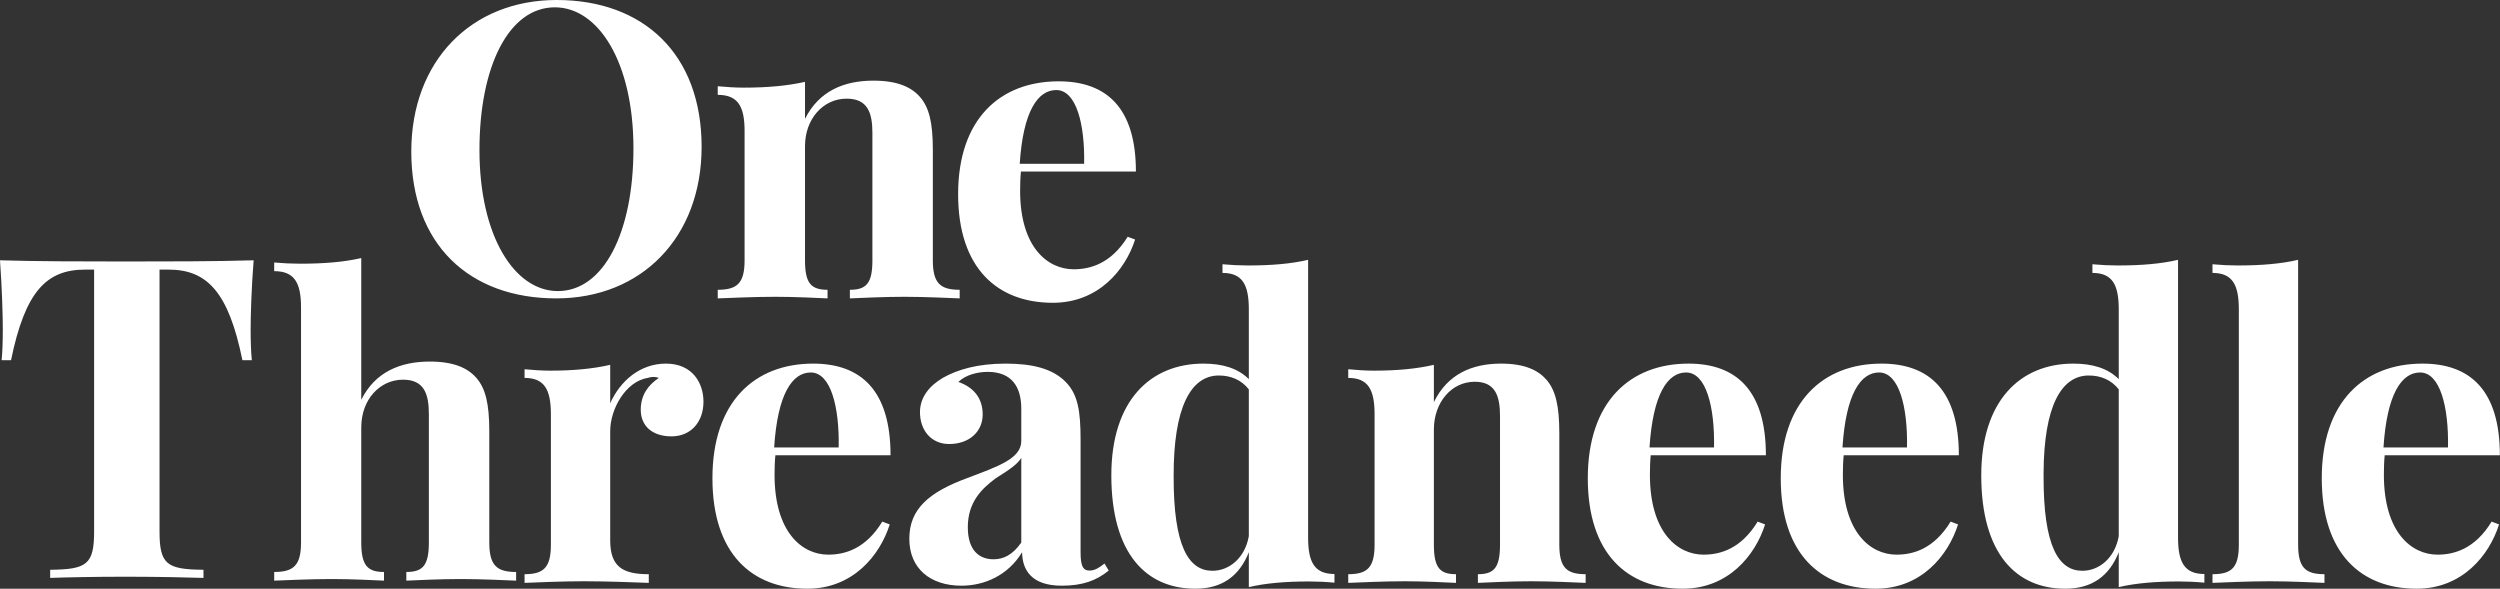 <?xml version="1.0" encoding="UTF-8"?>
<svg width="310px" height="73px" viewBox="0 0 310 73" version="1.1" xmlns="http://www.w3.org/2000/svg" xmlns:xlink="http://www.w3.org/1999/xlink">
    <rect x="0" y="0" width="310" height="73" fill="#333333" stroke="none"/>
    <!-- Generator: sketchtool 57.1 (101010) - https://sketch.com -->
    <title>DDCBEE52-3153-4450-8DA4-9D78E8C9DFC3</title>
    <desc>Created with sketchtool.</desc>
    <g id="Desktop" stroke="none" stroke-width="1" fill="none" fill-rule="evenodd">
        <g id="Homepage" transform="translate(-338, -53)" fill="#FFFFFF">
            <g id="Fixed-Nav-nav-fixed">
                <g id="onethreadneedle-logo" transform="translate(338, 53)">
                    <path d="M100.831,45.088 C106.788,45.088 110.427,48.436 110.427,56.457 L96.145,56.457 C96.07,57.207 96.045,58.057 96.045,58.881 C96.045,66.003 99.46,68.777 102.7,68.777 C104.744,68.777 107.336,68.078 109.405,64.679 L110.327,65.029 C109.106,68.877 105.766,73 100.108,73 C93.228,73 88.342,68.652 88.342,59.306 C88.342,49.81 93.577,45.088 100.831,45.088 Z M162.207,32.218 L162.207,66.678 C162.207,69.727 163.005,71.176 165.473,71.176 L165.473,72.251 C164.401,72.15 163.329,72.101 162.307,72.101 C159.465,72.101 156.998,72.301 154.854,72.8 L154.854,68.477 C153.682,71.426 151.539,73 148.224,73 C142.142,73 137.805,68.677 137.805,58.932 C137.805,49.66 142.665,45.088 149.221,45.088 C151.539,45.088 153.483,45.637 154.854,47.012 L154.854,38.366 C154.854,35.292 154.057,33.843 151.589,33.843 L151.589,32.768 C152.66,32.868 153.732,32.918 154.754,32.918 C157.621,32.918 160.088,32.718 162.207,32.218 Z M300.387,45.088 C306.344,45.088 309.983,48.436 309.983,56.457 L295.701,56.457 C295.626,57.207 295.601,58.057 295.601,58.881 C295.601,66.003 299.016,68.777 302.256,68.777 C304.3,68.777 306.892,68.078 308.961,64.679 L309.884,65.029 C308.662,68.877 305.322,73 299.664,73 C292.784,73 287.899,68.652 287.899,59.306 C287.899,49.81 293.134,45.088 300.387,45.088 Z M270.078,32.218 L270.078,66.678 C270.078,69.727 270.876,71.176 273.344,71.176 L273.344,72.251 C272.272,72.15 271.2,72.101 270.178,72.101 C267.336,72.101 264.869,72.301 262.725,72.8 L262.725,68.477 C261.554,71.426 259.41,73 256.095,73 C250.013,73 245.676,68.677 245.676,58.932 C245.676,49.66 250.536,45.088 257.092,45.088 C259.41,45.088 261.354,45.637 262.725,47.012 L262.725,38.366 C262.725,35.292 261.927,33.843 259.46,33.843 L259.46,32.768 C260.532,32.868 261.603,32.918 262.625,32.918 C265.492,32.918 267.96,32.718 270.078,32.218 Z M233.303,45.088 C239.26,45.088 242.898,48.436 242.898,56.457 L228.616,56.457 C228.541,57.207 228.516,58.057 228.516,58.881 C228.516,66.003 231.932,68.777 235.172,68.777 C237.216,68.777 239.808,68.078 241.877,64.679 L242.799,65.029 C241.578,68.877 238.238,73 232.58,73 C225.7,73 220.814,68.652 220.814,59.306 C220.814,49.81 226.049,45.088 233.303,45.088 Z M209.375,45.088 C215.332,45.088 218.971,48.436 218.971,56.457 L204.688,56.457 C204.614,57.207 204.589,58.057 204.589,58.881 C204.589,66.003 208.004,68.777 211.245,68.777 C213.288,68.777 215.881,68.078 217.949,64.679 L218.871,65.029 C217.65,68.877 214.31,73 208.652,73 C201.772,73 196.887,68.652 196.887,59.306 C196.887,49.81 202.121,45.088 209.375,45.088 Z M124.695,45.088 C127.985,45.088 130.527,45.688 132.172,47.386 C133.668,48.936 133.992,50.985 133.992,54.558 L133.992,68.477 C133.992,70.127 134.266,70.751 135.089,70.751 C135.812,70.751 136.385,70.327 136.958,69.877 L137.482,70.751 C135.936,72.001 134.241,72.626 131.649,72.626 C127.91,72.626 126.764,70.676 126.739,68.477 C124.994,71.351 122.077,72.626 119.211,72.626 C115.397,72.626 112.755,70.526 112.755,66.803 C112.755,63.105 115.198,61.031 119.934,59.282 C123.698,57.857 126.639,56.882 126.639,54.684 L126.639,50.685 C126.639,48.011 125.493,46.112 122.476,46.112 C121.255,46.112 119.76,46.462 118.837,47.362 C120.657,47.986 121.853,49.311 121.853,51.385 C121.853,53.509 120.208,55.058 117.691,55.058 C115.472,55.058 114.076,53.359 114.076,51.11 C114.076,49.236 115.273,47.811 116.943,46.837 C118.763,45.812 121.255,45.088 124.695,45.088 Z M186.127,45.088 C189.043,45.088 190.713,45.887 191.76,47.087 C192.881,48.386 193.355,50.261 193.355,53.734 L193.355,67.528 C193.355,70.376 194.252,71.201 196.62,71.201 L196.62,72.276 C195.324,72.226 192.383,72.076 189.89,72.076 C187.273,72.076 184.506,72.226 183.26,72.276 L183.26,71.201 C185.279,71.201 186.002,70.376 186.002,67.528 L186.002,51.61 C186.002,49.061 185.403,47.337 182.861,47.337 C179.994,47.337 177.801,49.885 177.801,53.259 L177.801,67.528 C177.801,70.376 178.524,71.201 180.543,71.201 L180.543,72.276 C179.346,72.226 176.704,72.076 174.212,72.076 C171.595,72.076 168.529,72.226 167.182,72.276 L167.182,71.201 C169.55,71.201 170.448,70.376 170.448,67.528 L170.448,51.385 C170.448,48.311 169.65,46.862 167.182,46.862 L167.182,45.787 C168.254,45.887 169.326,45.962 170.348,45.962 C173.19,45.962 175.657,45.737 177.801,45.238 L177.801,49.86 C179.496,46.387 182.537,45.088 186.127,45.088 Z M284.968,32.218 L284.968,67.528 C284.968,70.376 285.866,71.201 288.234,71.201 L288.234,72.276 C286.937,72.226 284.071,72.076 281.429,72.076 C278.762,72.076 275.721,72.226 274.35,72.276 L274.35,71.201 C276.743,71.201 277.615,70.376 277.615,67.528 L277.615,38.366 C277.615,35.292 276.818,33.843 274.35,33.843 L274.35,32.768 C275.422,32.868 276.494,32.918 277.515,32.918 C280.357,32.918 282.849,32.718 284.968,32.218 Z M82.569,45.088 C85.884,45.088 87.23,47.511 87.23,49.81 C87.23,52.334 85.66,54.109 83.267,54.109 C80.874,54.109 79.453,52.809 79.453,50.81 C79.453,48.936 80.425,47.712 81.696,46.862 C81.497,46.787 81.273,46.737 81.023,46.737 C80.799,46.737 80.55,46.787 80.301,46.862 C77.584,47.312 75.665,50.71 75.665,53.459 L75.665,67.003 C75.665,70.301 77.234,71.201 80.45,71.201 L80.45,72.276 C78.88,72.226 75.565,72.076 72.349,72.076 C69.558,72.076 66.442,72.226 65.046,72.276 L65.046,71.201 C67.414,71.201 68.311,70.376 68.311,67.528 L68.311,51.385 C68.311,48.311 67.514,46.862 65.046,46.862 L65.046,45.787 C66.118,45.887 67.189,45.962 68.212,45.962 C71.053,45.962 73.521,45.737 75.665,45.238 L75.665,50.01 C76.886,47.261 79.353,45.088 82.569,45.088 Z M44.796,32 L44.796,49.578 C46.523,46.107 49.648,44.834 53.306,44.834 C56.278,44.834 57.98,45.633 59.047,46.832 C60.19,48.13 60.672,50.003 60.672,53.473 L60.672,67.256 C60.672,70.102 61.587,70.926 64,70.926 L64,72 C62.679,71.95 59.682,71.8 57.142,71.8 C54.474,71.8 51.654,71.95 50.384,72 L50.384,70.926 C52.442,70.926 53.179,70.102 53.179,67.256 L53.179,51.351 C53.179,48.804 52.569,47.081 49.978,47.081 C47.108,47.081 44.796,49.528 44.796,52.999 L44.796,67.256 C44.796,70.102 45.558,70.926 47.616,70.926 L47.616,72 C46.396,71.95 43.704,71.8 41.164,71.8 C38.496,71.8 35.372,71.95 34,72 L34,70.926 C36.413,70.926 37.328,70.102 37.328,67.256 L37.328,38.118 C37.328,35.071 36.515,33.623 34,33.623 L34,32.549 C35.093,32.649 36.185,32.699 37.201,32.699 C40.122,32.699 42.637,32.499 44.796,32 Z M31.452,32.276 C31.178,35.693 31.079,39.16 31.079,40.831 C31.079,42.331 31.128,43.732 31.228,44.667 L30.058,44.667 C28.341,36.185 25.654,33.431 20.901,33.431 L19.782,33.431 L19.782,65.908 C19.782,70.013 20.702,70.604 25.231,70.653 L25.231,71.661 C23.156,71.59 19.596,71.519 15.997,71.514 L15.527,71.513 C11.77,71.513 8.236,71.587 6.221,71.661 L6.221,70.653 C10.749,70.604 11.67,70.013 11.67,65.908 L11.67,33.431 L10.55,33.431 C5.748,33.431 3.11,36.16 1.368,44.667 L0.199,44.667 C0.299,43.732 0.348,42.331 0.348,40.831 C0.348,39.16 0.249,35.693 -2.11386464e-13,32.276 C4.332,32.414 10.428,32.423 14.927,32.423 L15.751,32.423 C20.304,32.423 26.849,32.423 31.452,32.276 Z M259.011,46.562 C255.556,46.562 253.45,50.45 253.404,58.606 L253.403,59.032 C253.378,67.777 255.272,70.777 258.214,70.777 C260.307,70.777 262.252,69.177 262.725,66.478 L262.725,48.286 C261.803,47.087 260.457,46.562 259.011,46.562 Z M151.14,46.562 C147.626,46.562 145.507,50.585 145.532,59.032 C145.507,67.777 147.401,70.777 150.343,70.777 C152.436,70.777 154.38,69.177 154.854,66.478 L154.854,48.286 C153.932,47.087 152.586,46.562 151.14,46.562 Z M126.639,56.783 C126.166,57.557 125.194,58.232 123.474,59.306 C121.679,60.631 120.009,62.305 120.009,65.379 C120.009,68.202 121.38,69.352 123.199,69.352 C124.446,69.352 125.567,68.802 126.639,67.278 L126.639,56.783 Z M209.076,46.187 C206.782,46.187 204.963,48.861 204.539,55.483 L212.54,55.483 C212.64,50.485 211.568,46.187 209.076,46.187 Z M100.531,46.187 C98.238,46.187 96.419,48.861 95.995,55.483 L103.996,55.483 C104.096,50.485 103.024,46.187 100.531,46.187 Z M233.003,46.187 C230.71,46.187 228.89,48.861 228.467,55.483 L236.468,55.483 C236.568,50.485 235.496,46.187 233.003,46.187 Z M300.088,46.187 C297.794,46.187 295.974,48.861 295.551,55.483 L303.552,55.483 C303.652,50.485 302.58,46.187 300.088,46.187 Z M131.273,10.084 C137.219,10.084 140.853,13.378 140.853,21.27 L126.595,21.27 C126.52,22.008 126.495,22.844 126.495,23.655 C126.495,30.662 129.904,33.391 133.139,33.391 C135.179,33.391 137.767,32.702 139.832,29.359 L140.753,29.703 C139.534,33.489 136.2,37.545 130.551,37.545 C123.683,37.545 118.807,33.268 118.807,24.073 C118.807,14.731 124.032,10.084 131.273,10.084 Z M69.025,0 C79.79,0 87,6.699 87,18.206 C87,29.443 79.542,37 68.975,37 C58.185,37 51,30.302 51,18.795 C51,7.557 58.433,0 69.025,0 Z M108.305,10 C111.278,10 112.979,10.794 114.046,11.985 C115.19,13.276 115.672,15.137 115.672,18.586 L115.672,32.285 C115.672,35.114 116.587,35.933 119,35.933 L119,37 C117.679,36.951 114.681,36.802 112.141,36.802 C109.474,36.802 106.654,36.951 105.384,37 L105.384,35.933 C107.442,35.933 108.178,35.114 108.178,32.285 L108.178,16.477 C108.178,13.946 107.569,12.233 104.978,12.233 C102.057,12.233 99.821,14.765 99.821,18.115 L99.821,32.285 C99.821,35.114 100.558,35.933 102.616,35.933 L102.616,37 C101.396,36.951 98.704,36.802 96.163,36.802 C93.496,36.802 90.372,36.951 89,37 L89,35.933 C91.413,35.933 92.328,35.114 92.328,32.285 L92.328,16.253 C92.328,13.201 91.515,11.762 89,11.762 L89,10.695 C90.092,10.794 91.185,10.868 92.226,10.868 C95.122,10.868 97.637,10.645 99.821,10.149 L99.821,14.74 C101.549,11.29 104.648,10 108.305,10 Z M68.801,0.908 C63.108,0.908 59.453,8.195 59.453,18.598 C59.453,29.296 63.804,36.093 69.174,36.093 C74.867,36.093 78.547,28.806 78.547,18.402 C78.547,7.704 74.196,0.908 68.801,0.908 Z M130.974,11.166 C128.685,11.166 126.868,13.797 126.446,20.311 L134.433,20.311 C134.532,15.394 133.462,11.166 130.974,11.166 Z"></path>
                </g>
            </g>
        </g>
    </g>
</svg>